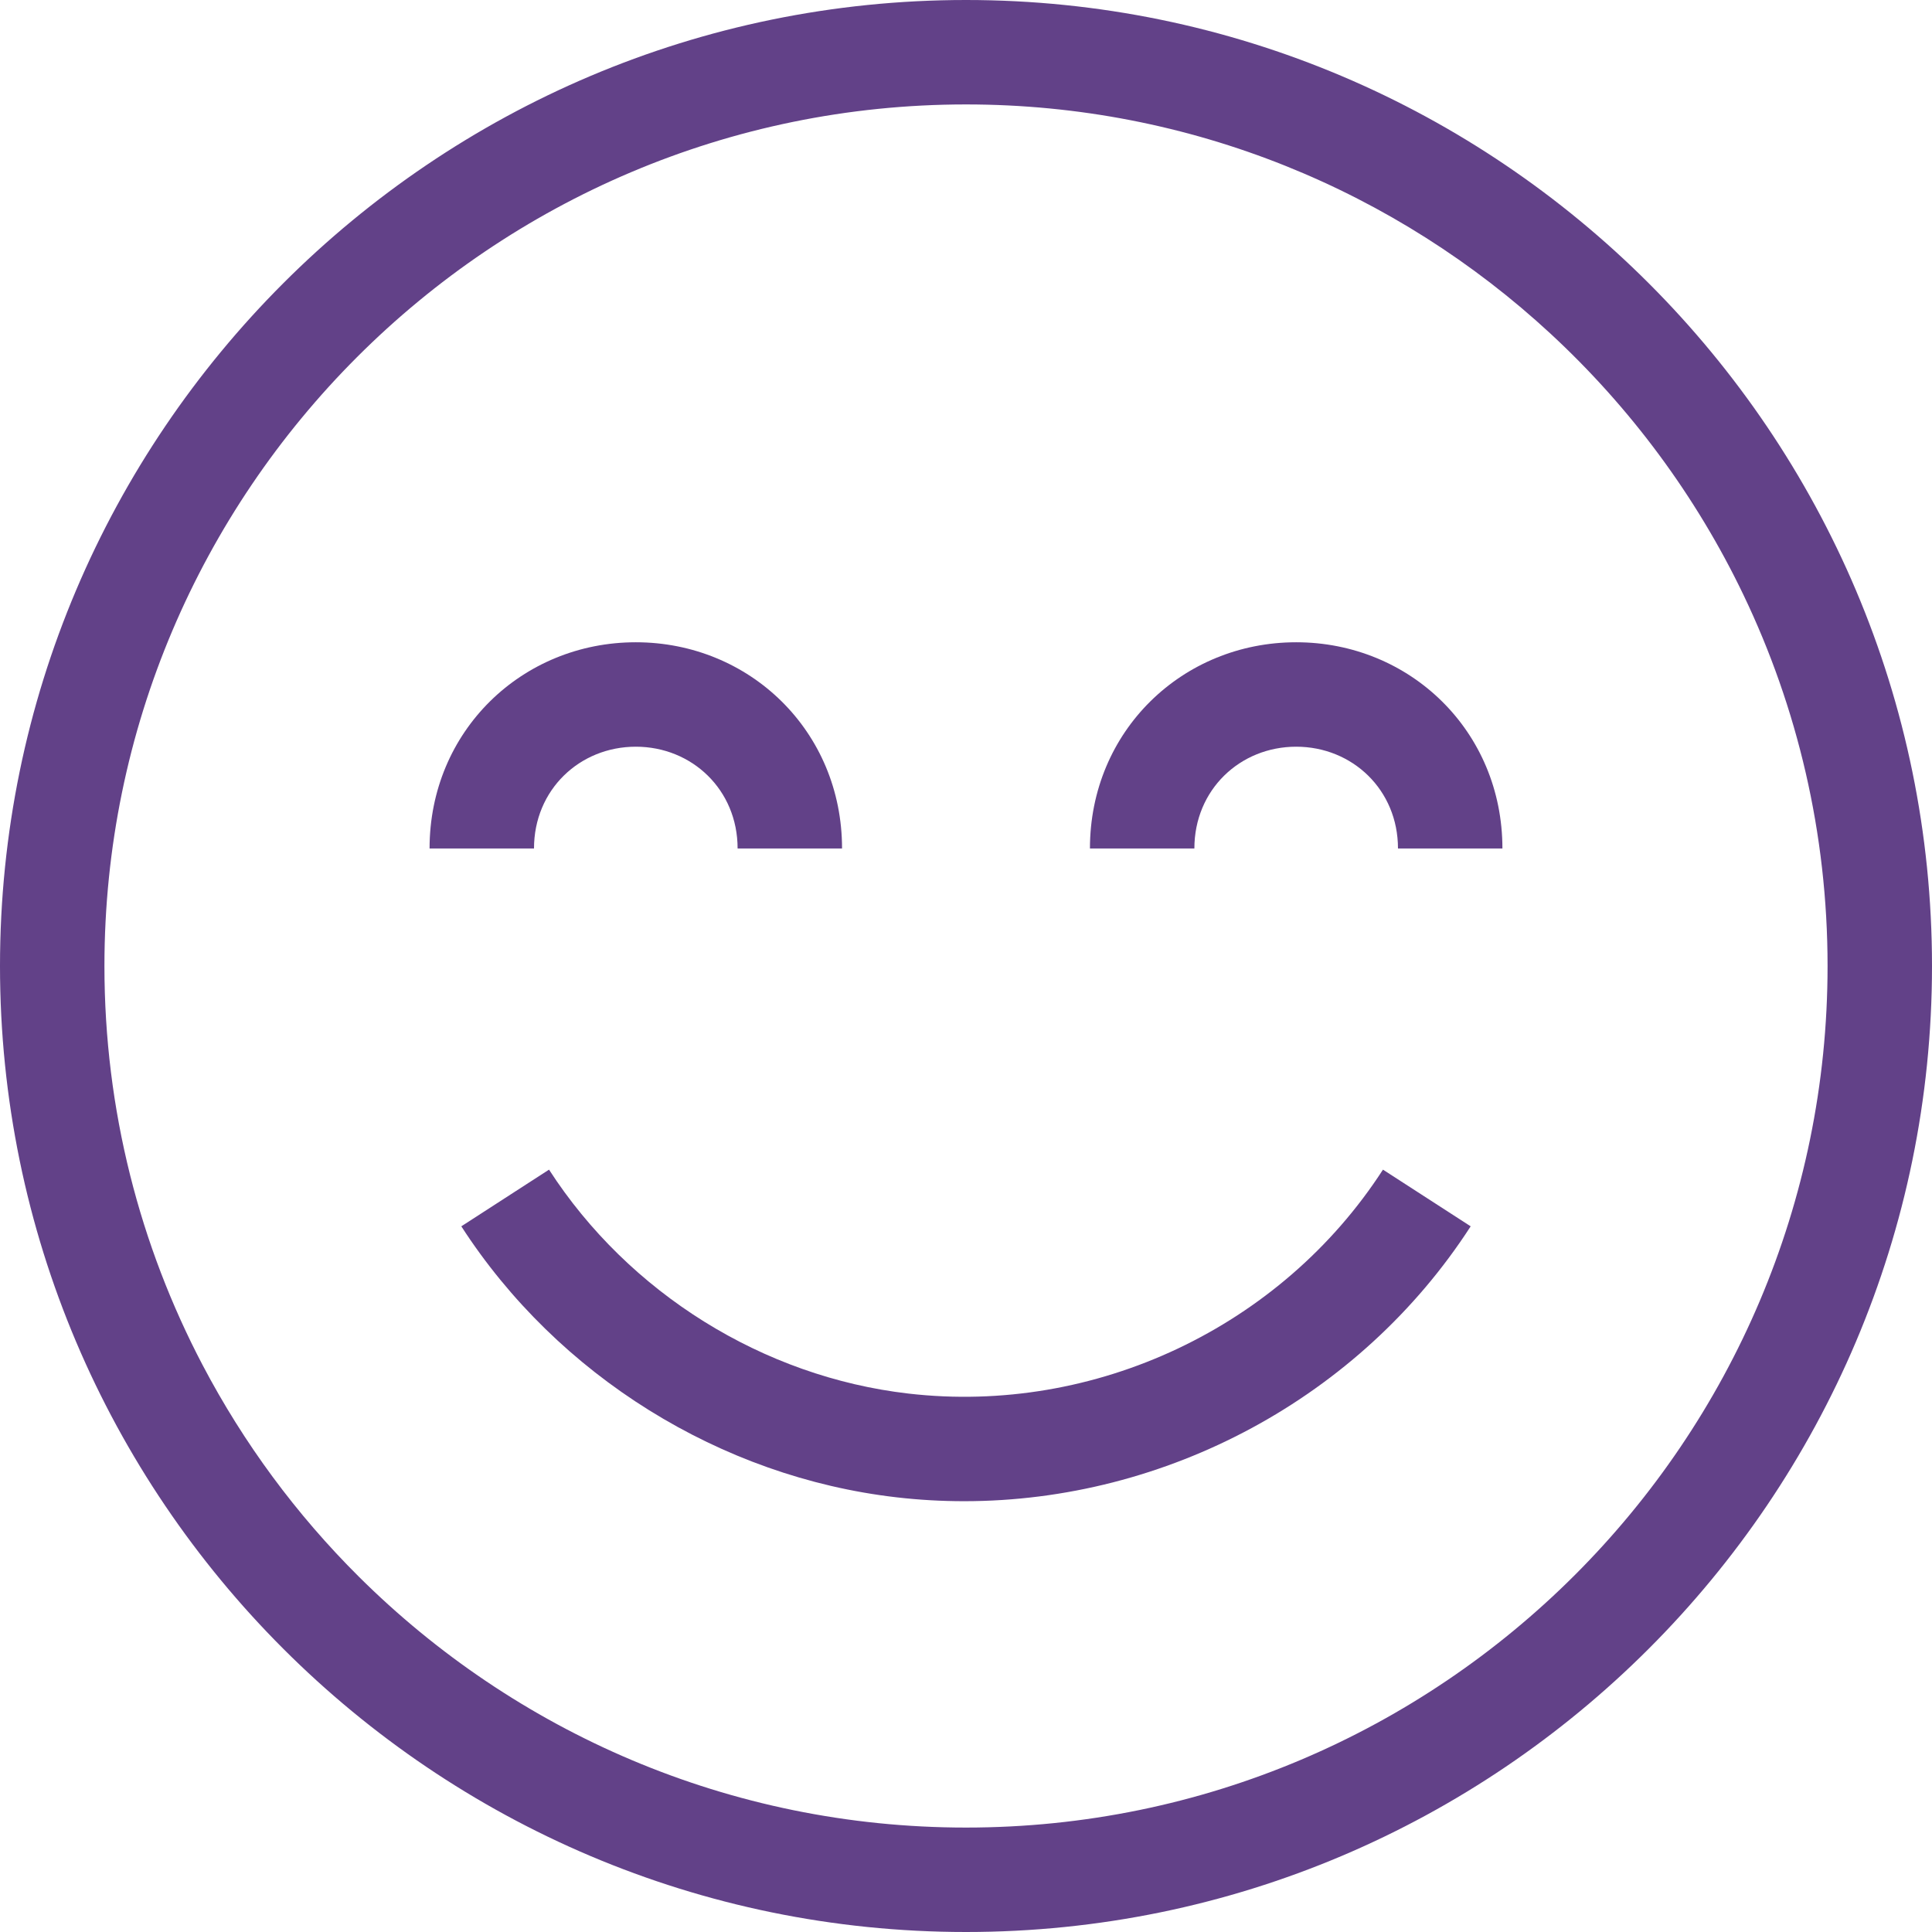 <?xml version="1.0" encoding="UTF-8"?> <svg xmlns="http://www.w3.org/2000/svg" width="512" height="512" viewBox="0 0 512 512" fill="none"><g clip-path="url(#clip0_105_39)"><path d="M256 0C114.842 0 0 114.842 0 256C0 397.158 114.842 512 256 512C397.158 512 512 397.158 512 256C512 114.842 397.16 0 256 0ZM256 484.324C193.284 484.324 136.4 458.904 95.093 417.832C78.519 401.356 64.558 382.445 53.693 361.754C37.089 330.118 27.676 294.139 27.676 256C27.676 130.102 130.102 27.676 256 27.676C315.716 27.676 370.141 50.73 410.87 88.394C431.987 107.919 449.424 131.368 461.998 157.577C476.303 187.396 484.324 220.779 484.324 256C484.324 381.898 381.898 484.324 256 484.324Z" fill="#624188"></path><path d="M168.495 197.884C183.371 197.884 195.474 209.295 195.474 224.863H223.15C223.15 193.727 198.632 170.208 168.495 170.208C138.357 170.208 113.84 193.727 113.84 224.863H141.516C141.516 209.295 153.621 197.884 168.495 197.884ZM343.501 197.884C358.377 197.884 370.48 209.295 370.48 224.863H398.156C398.156 193.727 373.638 170.208 343.501 170.208C313.363 170.208 288.846 193.727 288.846 224.863H316.522C316.522 209.295 328.625 197.884 343.501 197.884ZM255.51 397.834C309.053 397.834 360.366 370.452 389.746 324.989L366.5 309.968C339.522 351.716 290.159 375.015 240.759 369.312C202.251 364.872 166.641 342.686 145.498 309.968L122.253 324.989C147.836 364.582 190.952 391.427 237.586 396.805C243.536 397.492 249.521 397.836 255.51 397.834Z" fill="#624188"></path></g><defs><clipPath id="clip0_105_39"><rect width="512" height="512" fill="white"></rect></clipPath></defs></svg> 